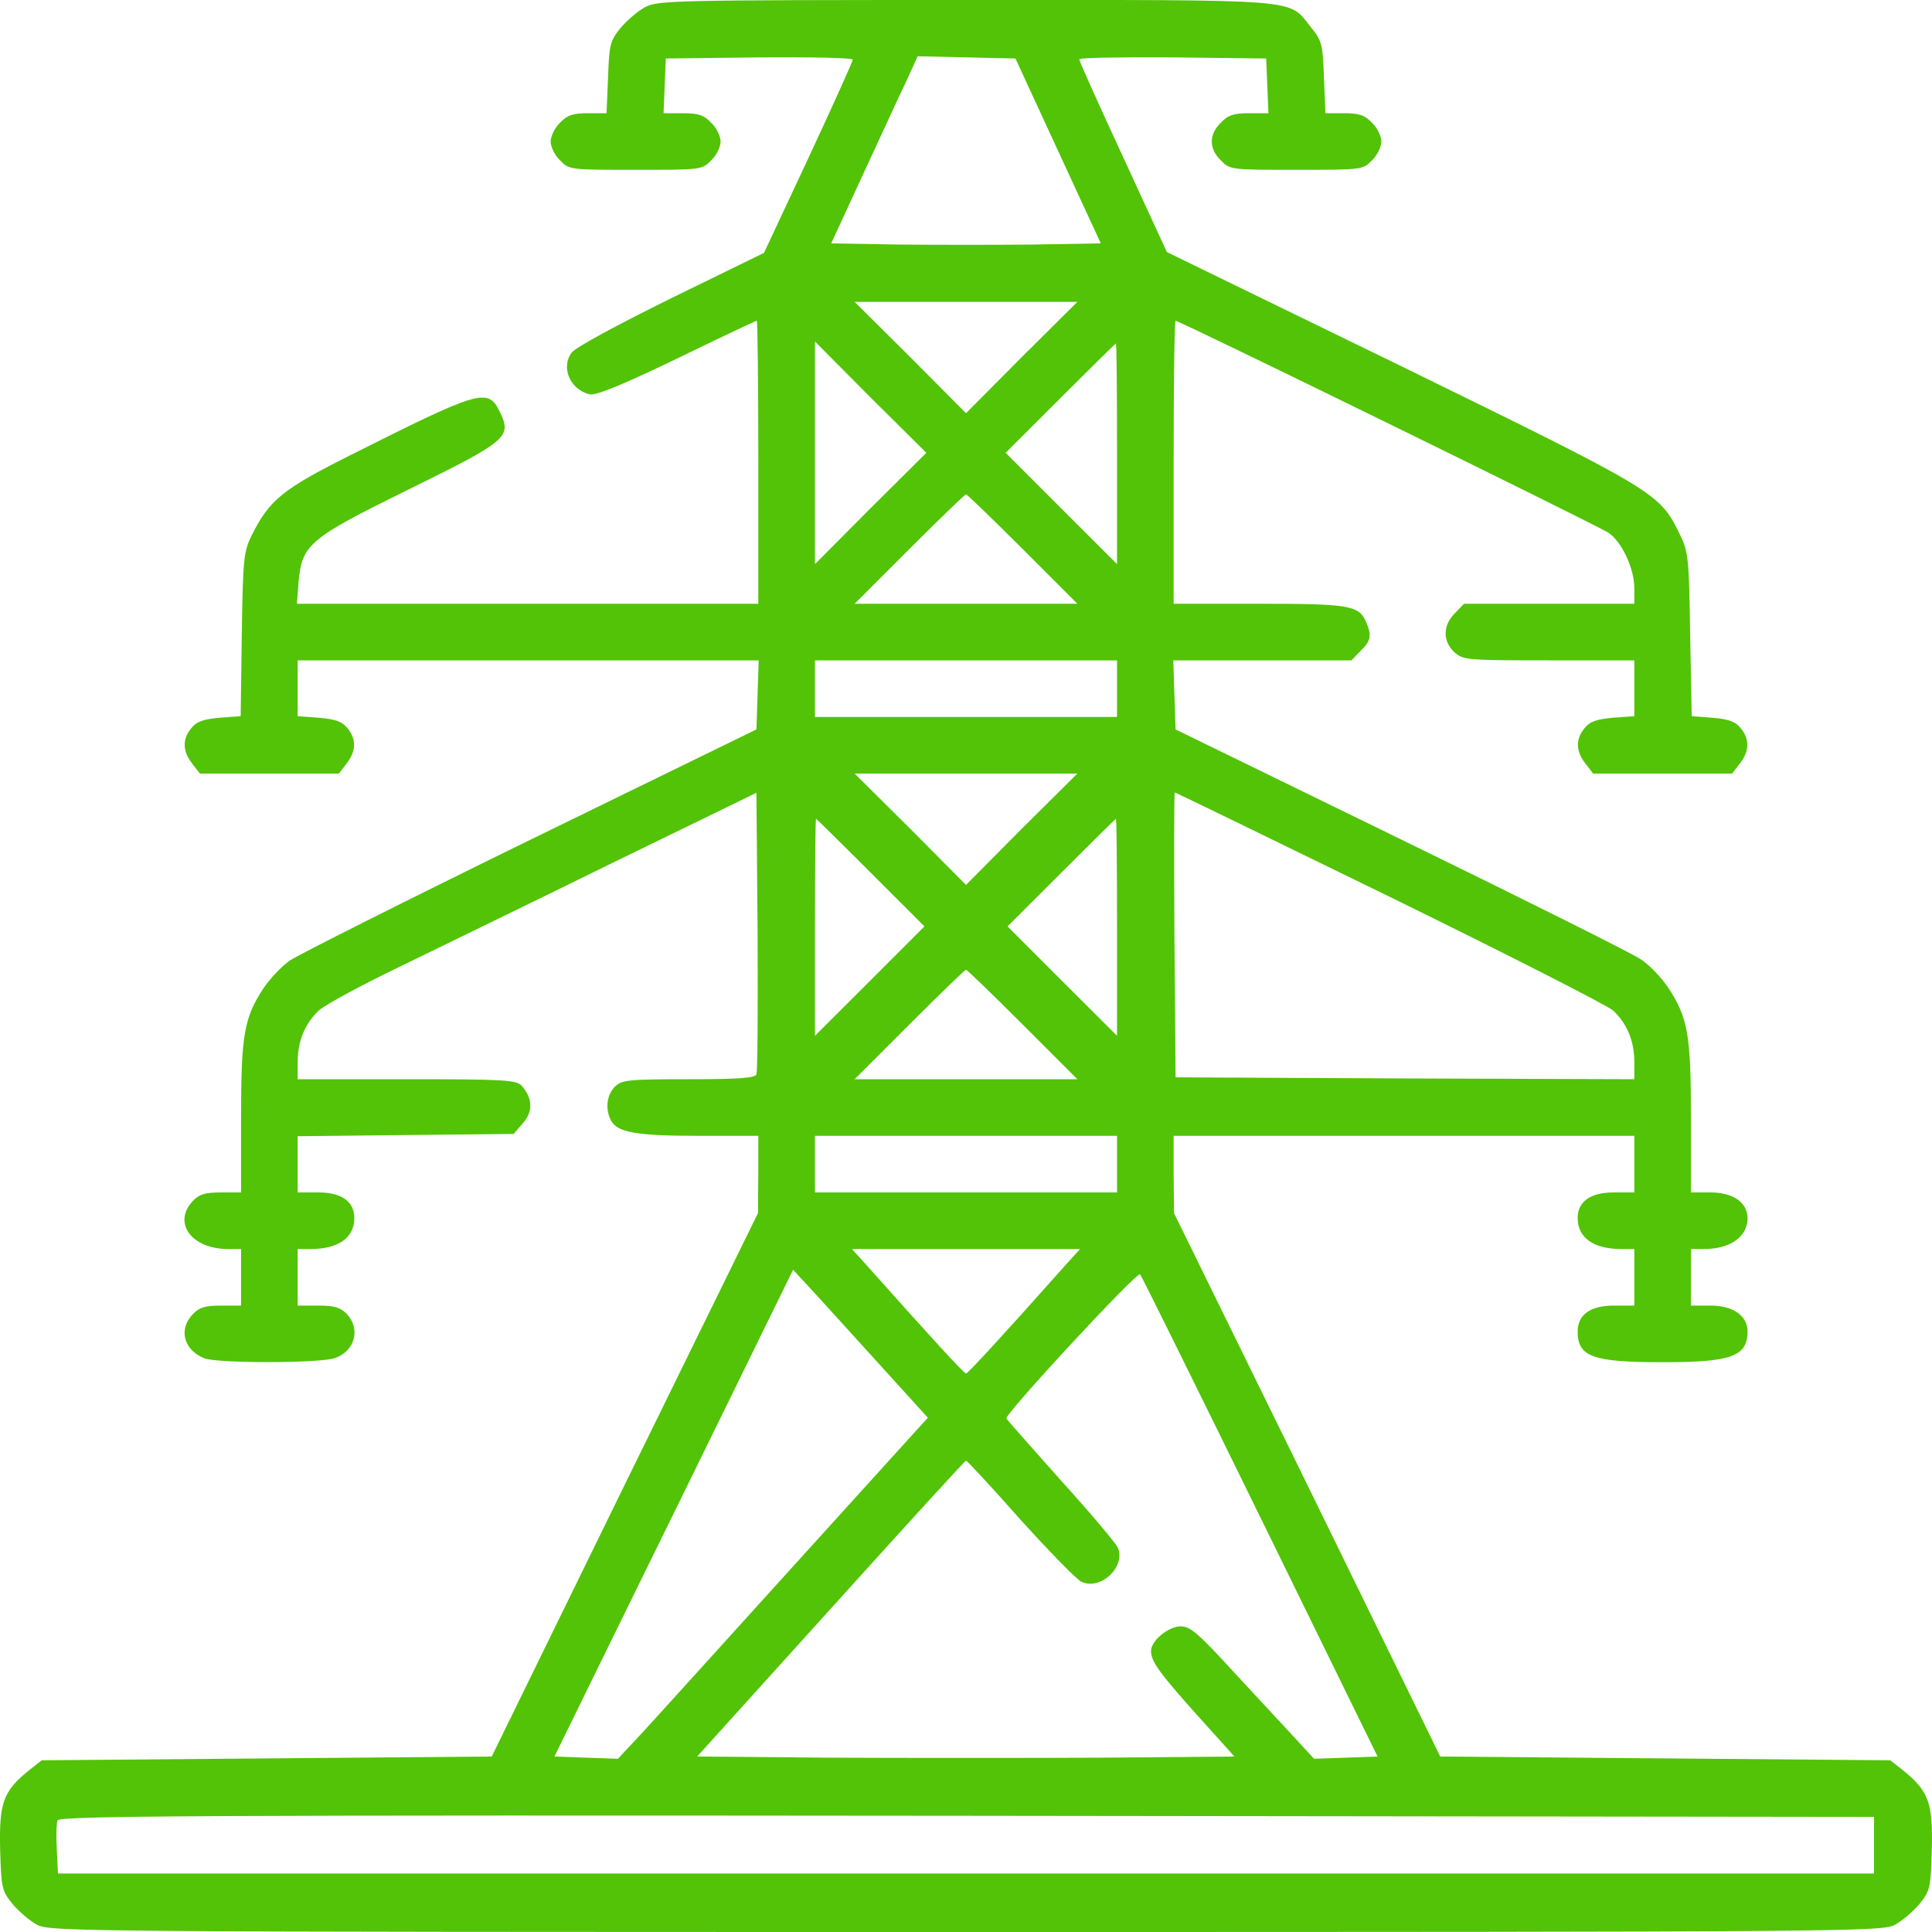<svg width="40" height="40" viewBox="0 0 40 40" fill="none" xmlns="http://www.w3.org/2000/svg">
<path d="M13.355 0.149C13.207 0.227 12.98 0.422 12.847 0.579C12.628 0.852 12.613 0.93 12.589 1.61L12.558 2.344H12.175C11.862 2.344 11.745 2.383 11.596 2.54C11.487 2.641 11.401 2.821 11.401 2.93C11.401 3.04 11.487 3.219 11.596 3.321C11.784 3.516 11.807 3.516 13.16 3.516C14.512 3.516 14.536 3.516 14.723 3.321C14.833 3.219 14.919 3.04 14.919 2.93C14.919 2.821 14.833 2.641 14.723 2.54C14.575 2.383 14.458 2.344 14.137 2.344H13.738L13.762 1.774L13.785 1.211L15.724 1.188C16.787 1.18 17.655 1.196 17.655 1.235C17.655 1.274 17.241 2.188 16.74 3.266L15.818 5.235L13.902 6.172C12.777 6.727 11.925 7.188 11.839 7.297C11.604 7.602 11.8 8.063 12.206 8.164C12.331 8.196 12.886 7.969 14.004 7.43C14.903 6.993 15.646 6.641 15.669 6.641C15.685 6.641 15.7 7.961 15.7 9.571V12.5H10.924H6.148L6.179 12.079C6.249 11.274 6.367 11.164 8.462 10.133C10.51 9.125 10.596 9.047 10.354 8.539C10.103 8.024 9.978 8.055 7.242 9.43C5.843 10.133 5.577 10.352 5.21 11.086C5.046 11.422 5.03 11.555 5.006 13.133L4.983 14.828L4.545 14.86C4.209 14.891 4.068 14.938 3.959 15.078C3.771 15.305 3.779 15.555 3.982 15.813L4.139 16.016H5.577H7.016L7.172 15.813C7.375 15.555 7.383 15.305 7.195 15.078C7.086 14.938 6.945 14.891 6.609 14.86L6.163 14.828V14.25V13.672H10.932H15.708L15.685 14.391L15.661 15.102L10.987 17.383C8.415 18.641 6.179 19.766 6.007 19.883C5.835 20 5.593 20.258 5.46 20.453C5.053 21.07 4.991 21.422 4.991 23.141V24.688H4.577C4.24 24.688 4.123 24.727 3.99 24.867C3.568 25.32 3.967 25.86 4.725 25.86H4.991V26.445V27.031H4.577C4.24 27.031 4.123 27.07 3.99 27.211C3.685 27.531 3.81 27.961 4.24 28.125C4.522 28.227 6.625 28.227 6.937 28.117C7.352 27.969 7.469 27.516 7.18 27.203C7.047 27.07 6.93 27.031 6.593 27.031H6.163V26.445V25.86H6.429C7.008 25.86 7.336 25.625 7.336 25.219C7.336 24.875 7.07 24.688 6.593 24.688H6.163V24.102V23.524L8.399 23.5L10.635 23.477L10.83 23.25C11.041 23.008 11.026 22.735 10.799 22.477C10.682 22.36 10.463 22.344 8.415 22.344H6.163V21.992C6.163 21.555 6.312 21.195 6.601 20.922C6.726 20.805 7.477 20.399 8.274 20.016C9.071 19.625 11.057 18.664 12.691 17.86L15.661 16.414L15.685 19.282C15.693 20.86 15.685 22.195 15.661 22.242C15.638 22.32 15.286 22.344 14.254 22.344C12.988 22.344 12.871 22.36 12.73 22.5C12.558 22.672 12.527 22.969 12.652 23.203C12.785 23.445 13.175 23.516 14.458 23.516H15.7V24.313L15.693 25.117L12.933 30.742L10.181 36.367L5.522 36.406L0.863 36.445L0.566 36.68C0.066 37.094 -0.02 37.336 0.003 38.297C0.027 39.086 0.035 39.141 0.261 39.422C0.394 39.578 0.621 39.773 0.77 39.852C1.035 39.992 1.684 40 20 40C38.316 40 38.965 39.992 39.23 39.852C39.379 39.773 39.606 39.578 39.739 39.422C39.965 39.141 39.973 39.086 39.996 38.297C40.02 37.336 39.934 37.094 39.434 36.68L39.137 36.445L34.478 36.406L29.819 36.367L27.067 30.742L24.307 25.117L24.299 24.313V23.516H29.068H33.837V24.102V24.688H33.407C32.93 24.688 32.664 24.875 32.664 25.219C32.664 25.625 32.992 25.86 33.571 25.86H33.837V26.445V27.031H33.407C32.93 27.031 32.664 27.219 32.664 27.563C32.664 28.094 32.969 28.203 34.431 28.203C35.846 28.203 36.174 28.086 36.182 27.57C36.182 27.242 35.885 27.031 35.416 27.031H35.009V26.445V25.86H35.275C35.822 25.86 36.174 25.61 36.182 25.227C36.182 24.899 35.885 24.688 35.416 24.688H35.009V23.141C35.009 21.414 34.947 21.07 34.532 20.438C34.392 20.235 34.141 19.969 33.969 19.86C33.797 19.742 31.562 18.625 28.998 17.375L24.339 15.102L24.315 14.391L24.292 13.672H26.137H27.981L28.169 13.477C28.388 13.266 28.404 13.149 28.279 12.867C28.13 12.532 27.919 12.5 26.058 12.5H24.299V9.571C24.299 7.961 24.315 6.641 24.339 6.641C24.425 6.641 33.102 10.891 33.305 11.032C33.579 11.219 33.837 11.774 33.837 12.172V12.5H32.078H30.311L30.123 12.696C29.873 12.938 29.865 13.274 30.108 13.5C30.288 13.664 30.35 13.672 32.062 13.672H33.837V14.25V14.828L33.391 14.86C33.055 14.891 32.914 14.938 32.805 15.078C32.617 15.305 32.625 15.555 32.828 15.813L32.984 16.016H34.423H35.861L36.018 15.813C36.221 15.555 36.229 15.305 36.041 15.078C35.932 14.938 35.791 14.891 35.455 14.86L35.025 14.828L34.993 13.133C34.97 11.532 34.954 11.422 34.775 11.055C34.36 10.204 34.306 10.172 29.021 7.586L24.159 5.219L23.252 3.25C22.752 2.172 22.345 1.266 22.345 1.227C22.345 1.196 23.213 1.18 24.284 1.188L26.215 1.211L26.238 1.774L26.262 2.344H25.863C25.542 2.344 25.425 2.383 25.277 2.54C25.026 2.782 25.026 3.079 25.277 3.321C25.464 3.516 25.488 3.516 26.84 3.516C28.192 3.516 28.216 3.516 28.404 3.321C28.513 3.219 28.599 3.04 28.599 2.93C28.599 2.821 28.513 2.641 28.404 2.54C28.255 2.383 28.138 2.344 27.825 2.344H27.442L27.411 1.61C27.387 0.93 27.372 0.852 27.153 0.579C26.645 -0.039 27.153 0 20 0C13.942 0 13.613 0.008 13.355 0.149ZM21.907 3.125L22.791 5.039L21.392 5.063C20.625 5.071 19.375 5.071 18.608 5.063L17.209 5.039L17.858 3.633C18.218 2.86 18.616 1.985 18.757 1.696L18.999 1.165L20.008 1.188L21.024 1.211L21.907 3.125ZM21.149 7.399L20 8.555L18.851 7.399L17.694 6.25H20H22.306L21.149 7.399ZM18.022 10.524L16.873 11.68V9.375V7.071L18.022 8.227L19.179 9.375L18.022 10.524ZM23.127 9.391V11.68L21.978 10.532L20.821 9.375L21.954 8.243C22.58 7.618 23.096 7.11 23.103 7.11C23.119 7.11 23.127 8.141 23.127 9.391ZM21.173 11.367L22.306 12.5H20H17.694L18.827 11.367C19.453 10.742 19.977 10.235 20 10.235C20.023 10.235 20.547 10.742 21.173 11.367ZM23.127 14.258V14.844H20H16.873V14.258V13.672H20H23.127V14.258ZM21.149 17.164L20 18.321L18.851 17.164L17.694 16.016H20H22.306L21.149 17.164ZM28.763 18.563C31.186 19.75 33.274 20.813 33.399 20.922C33.688 21.195 33.837 21.555 33.837 21.992V22.344L29.091 22.328L24.339 22.305L24.315 19.352C24.307 17.735 24.307 16.407 24.323 16.407C24.339 16.407 26.332 17.375 28.763 18.563ZM18.03 18.071L19.14 19.18L18.007 20.313L16.873 21.445V19.196C16.873 17.961 16.881 16.953 16.896 16.953C16.904 16.953 17.413 17.453 18.03 18.071ZM23.127 19.196V21.445L21.993 20.313L20.86 19.18L21.97 18.071C22.587 17.453 23.096 16.953 23.103 16.953C23.119 16.953 23.127 17.961 23.127 19.196ZM21.173 21.211L22.306 22.344H20H17.694L18.827 21.211C19.453 20.586 19.977 20.078 20 20.078C20.023 20.078 20.547 20.586 21.173 21.211ZM23.127 24.102V24.688H20H16.873V24.102V23.516H20H23.127V24.102ZM22.064 26.188C20.743 27.672 20.039 28.438 20 28.438C19.961 28.438 19.257 27.672 17.936 26.188L17.639 25.86H20H22.361L22.064 26.188ZM18.28 28.328L19.21 29.352L16.349 32.508C14.778 34.242 13.34 35.836 13.144 36.039L12.793 36.414L12.136 36.391L11.479 36.367L13.011 33.242C13.856 31.523 14.966 29.258 15.482 28.203L16.42 26.289L16.889 26.797C17.147 27.078 17.772 27.766 18.28 28.328ZM26.09 31.406L28.521 36.367L27.864 36.391L27.207 36.414L26.825 36C26.613 35.773 26.043 35.156 25.558 34.633C24.815 33.82 24.643 33.672 24.448 33.672C24.19 33.672 23.831 33.969 23.831 34.18C23.831 34.398 23.995 34.625 24.784 35.508L25.558 36.367L22.783 36.391C21.251 36.398 18.749 36.398 17.217 36.391L14.434 36.367L17.201 33.305C18.718 31.625 19.977 30.242 20 30.242C20.023 30.242 20.532 30.789 21.126 31.461C21.728 32.125 22.298 32.711 22.392 32.75C22.783 32.93 23.299 32.453 23.15 32.055C23.119 31.969 22.587 31.336 21.97 30.656C21.36 29.969 20.844 29.391 20.836 29.367C20.805 29.274 23.541 26.32 23.604 26.383C23.635 26.414 24.753 28.68 26.09 31.406ZM38.8 38.203V38.789H20H1.2L1.176 38.289C1.16 38.016 1.168 37.742 1.192 37.688C1.231 37.594 4.256 37.578 20.016 37.594L38.8 37.617V38.203Z" fill="#52C306"/>
</svg>
